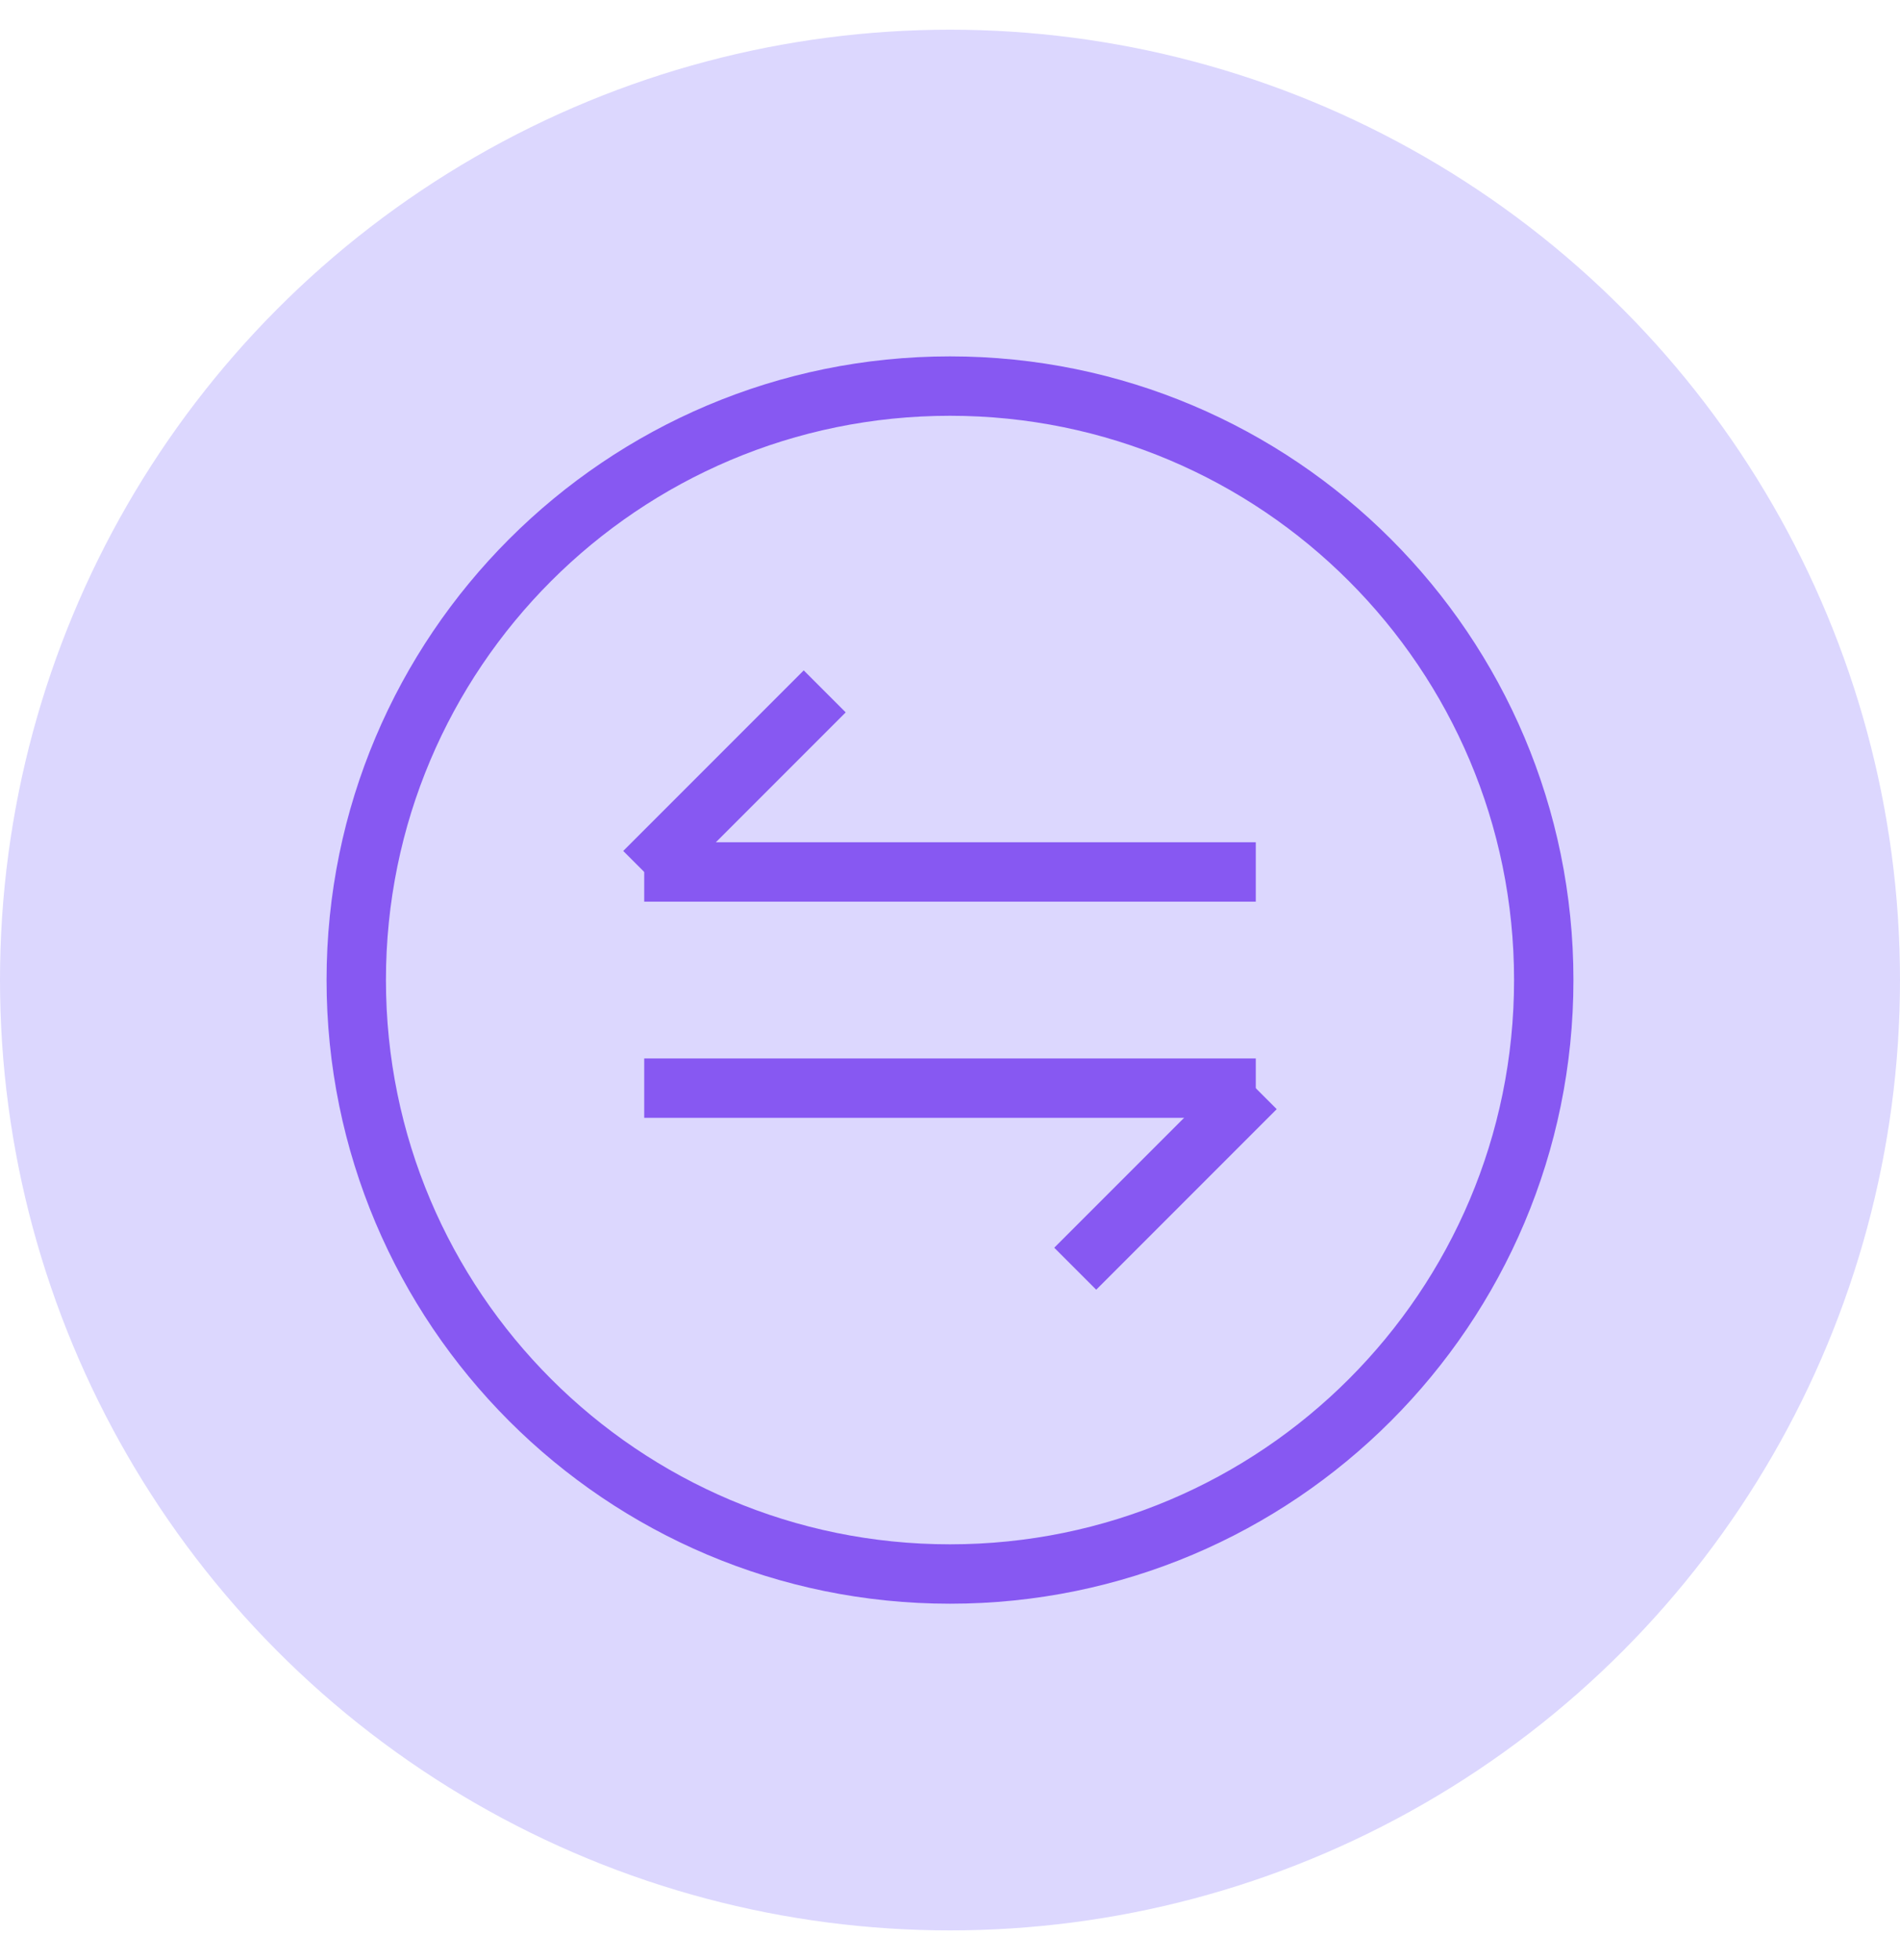 <svg width="32" height="33" viewBox="0 0 32 33" fill="none" xmlns="http://www.w3.org/2000/svg">
<circle cx="16" cy="16.5" r="16" fill="#DCD7FE"/>
<path d="M21.149 18.32L18.109 21.36" stroke="#8758F2" strokeWidth="1.5" strokeMiterlimit="10" strokeLinecap="round" strokeLinejoin="round"/>
<path d="M10.85 18.32H21.15" stroke="#8758F2" strokeWidth="1.5" strokeMiterlimit="10" strokeLinecap="round" strokeLinejoin="round"/>
<path d="M10.85 14.68L13.89 11.64" stroke="#8758F2" strokeWidth="1.5" strokeMiterlimit="10" strokeLinecap="round" strokeLinejoin="round"/>
<path d="M21.15 14.68H10.85" stroke="#8758F2" strokeWidth="1.5" strokeMiterlimit="10" strokeLinecap="round" strokeLinejoin="round"/>
<path d="M16 26.5C21.523 26.5 26 22.023 26 16.5C26 10.977 21.523 6.5 16 6.5C10.477 6.5 6 10.977 6 16.5C6 22.023 10.477 26.5 16 26.5Z" stroke="#8758F2" strokeWidth="1.5" strokeLinecap="round" strokeLinejoin="round"/>
</svg>
